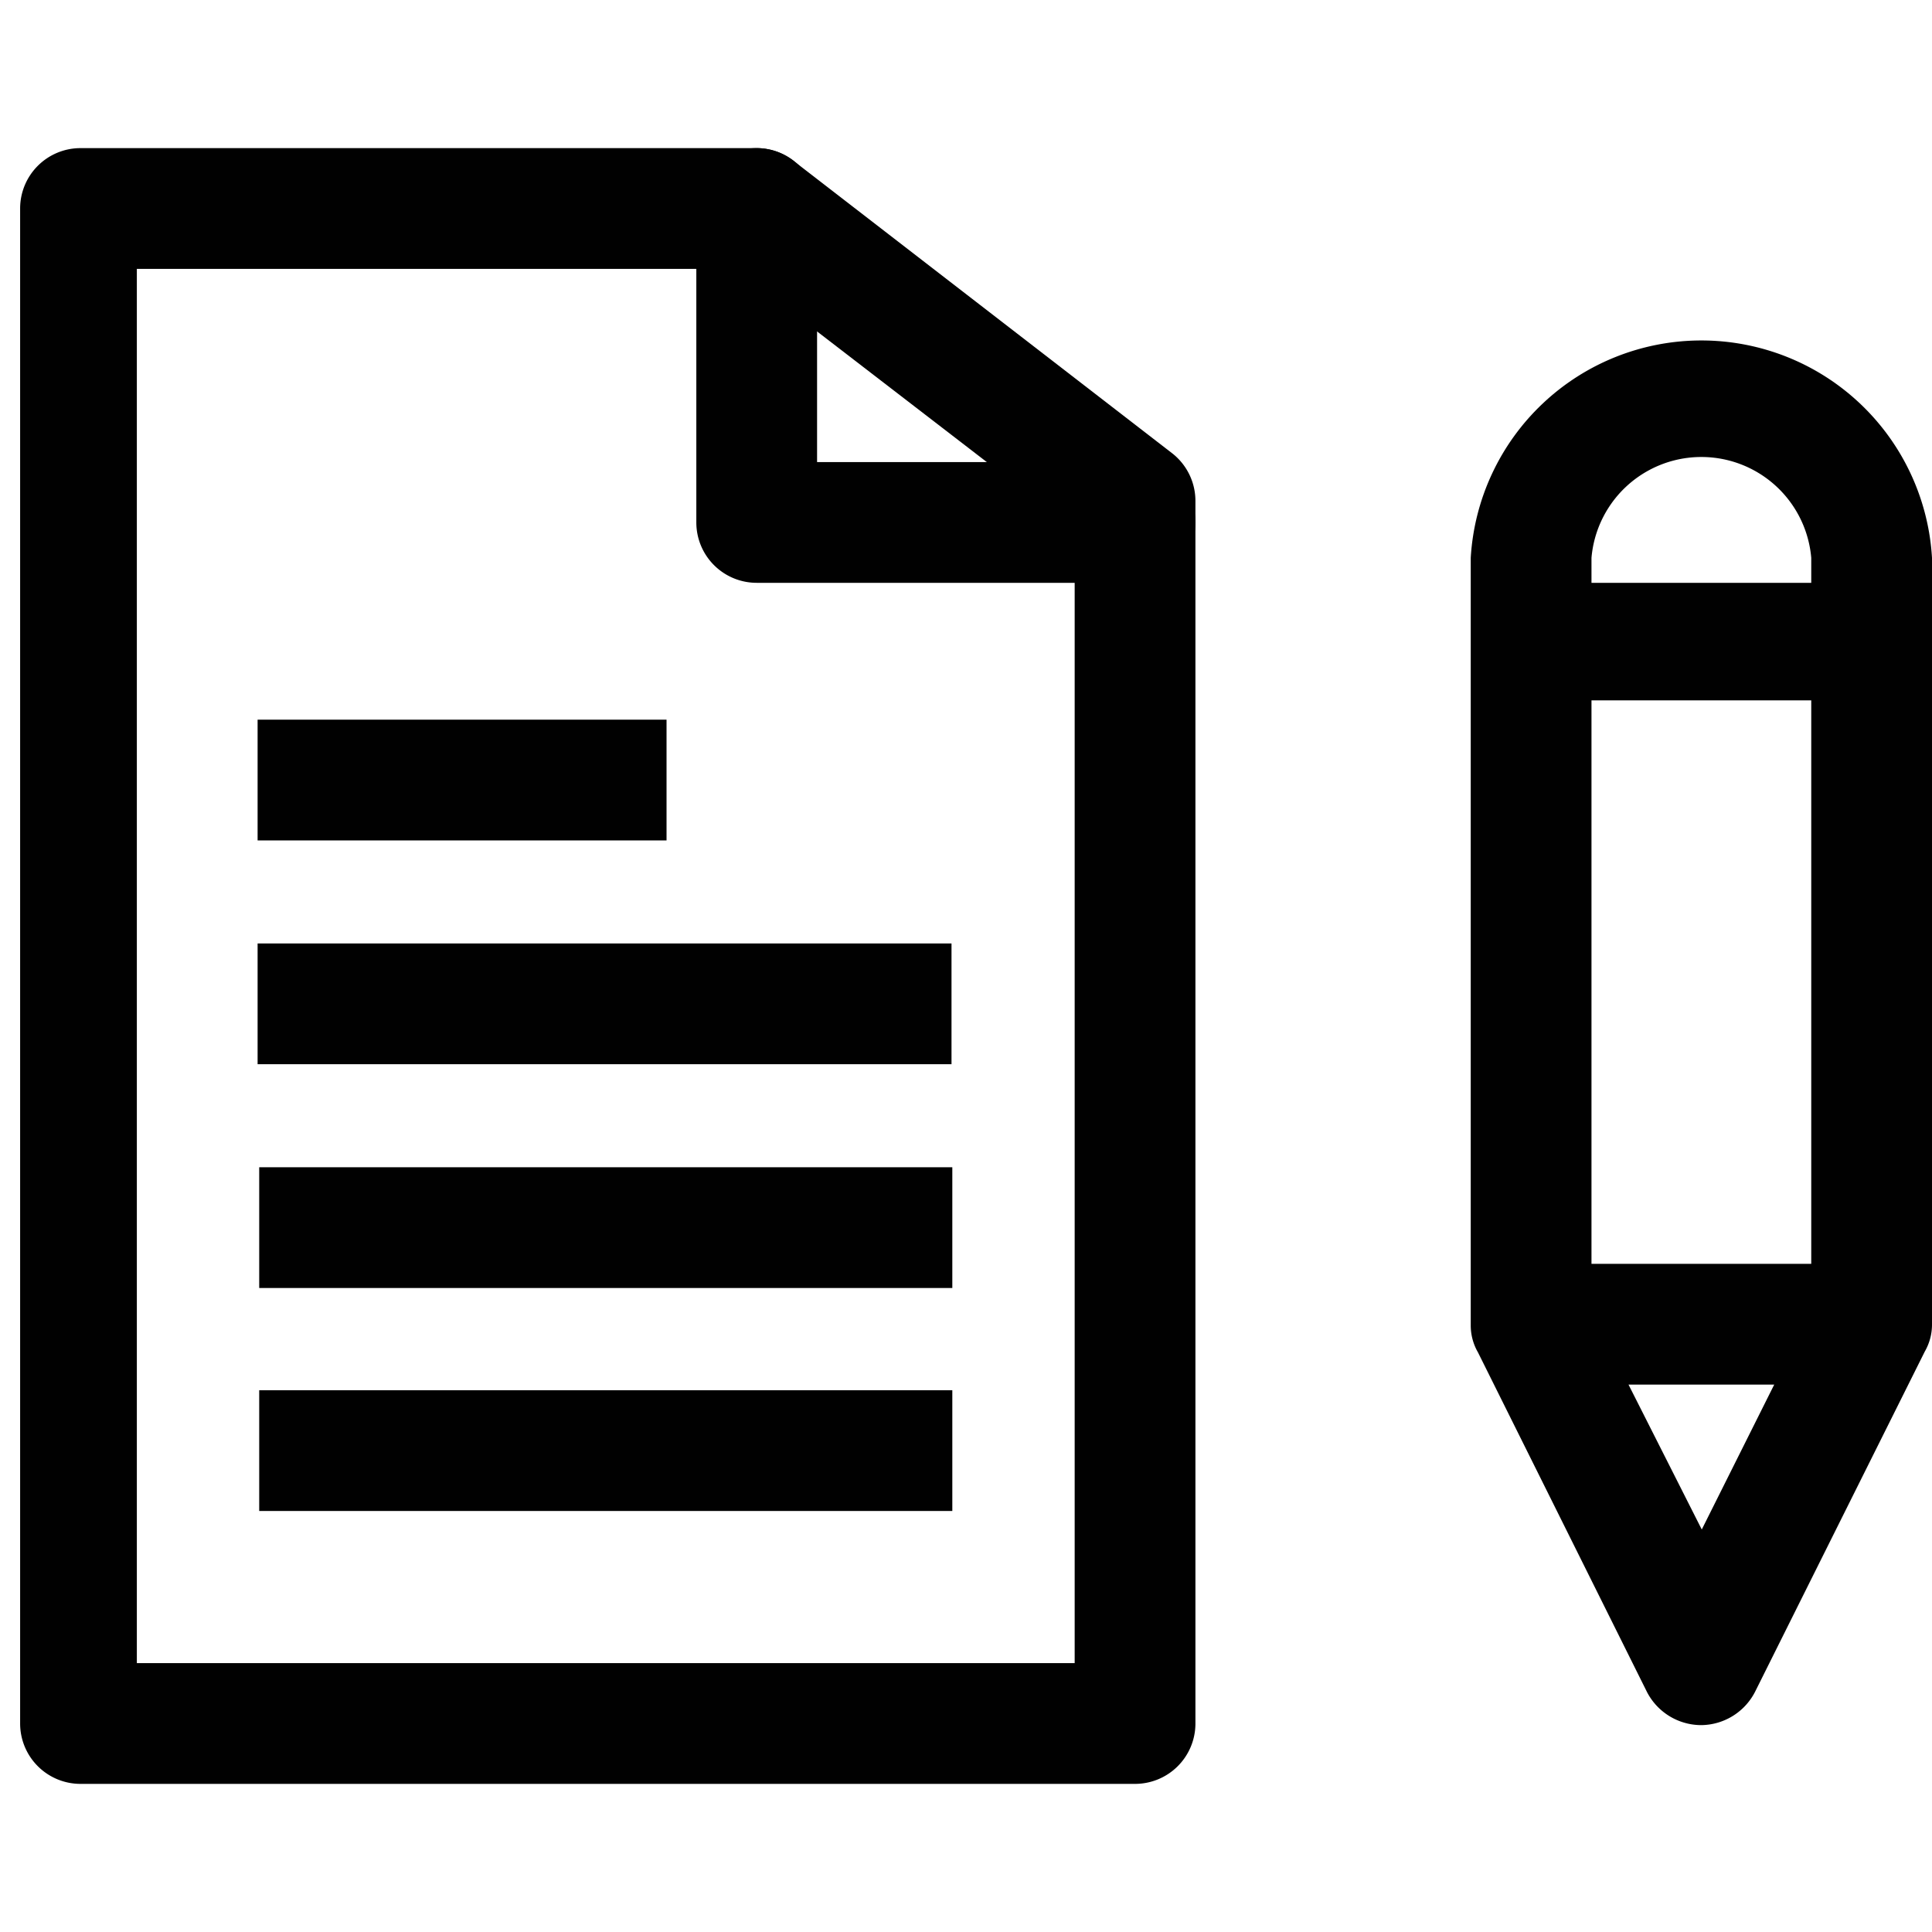 <svg id="Layer_1" data-name="Layer 1" xmlns="http://www.w3.org/2000/svg" viewBox="0 0 24 24"><path d="M14.1,22.16H1a.75.75,0,0,1-.75-.75V2.59A.75.75,0,0,1,1,1.84H9.4A.75.75,0,0,1,9.86,2l4.7,3.63a.75.75,0,0,1,.29.59v15.2A.75.75,0,0,1,14.1,22.16ZM1.7,20.66H13.35V6.58L9.14,3.34H1.7Z" fill="#010101"/><path d="M14.1,7.24H9.4a.75.75,0,0,1-.75-.75V2.59a.75.75,0,0,1,1.5,0V5.74H14.1a.75.75,0,0,1,0,1.5Z" fill="#010101"/><rect x="3.2" y="8.94" width="5.08" height="1.5" fill="#010101"/><rect x="3.2" y="11.72" width="8.62" height="1.5" fill="#010101"/><rect x="3.22" y="14.5" width="8.61" height="1.5" fill="#010101"/><rect x="3.22" y="17.27" width="8.61" height="1.5" fill="#010101"/><path d="M21.14,21.43a.76.76,0,0,1-.68-.41l-2.1-4.22a.67.67,0,0,1-.09-.34h0V6.93a2.87,2.87,0,0,1,5.73,0v9.52h0a.67.67,0,0,1-.09.34L21.81,21A.76.76,0,0,1,21.14,21.43Zm-.91-4.23.91,1.8.9-1.8Zm-.46-1.5H22.5v-7H19.77Zm0-8.46H22.5V6.93a1.37,1.37,0,0,0-2.73,0Z" fill="#010101"/></svg>